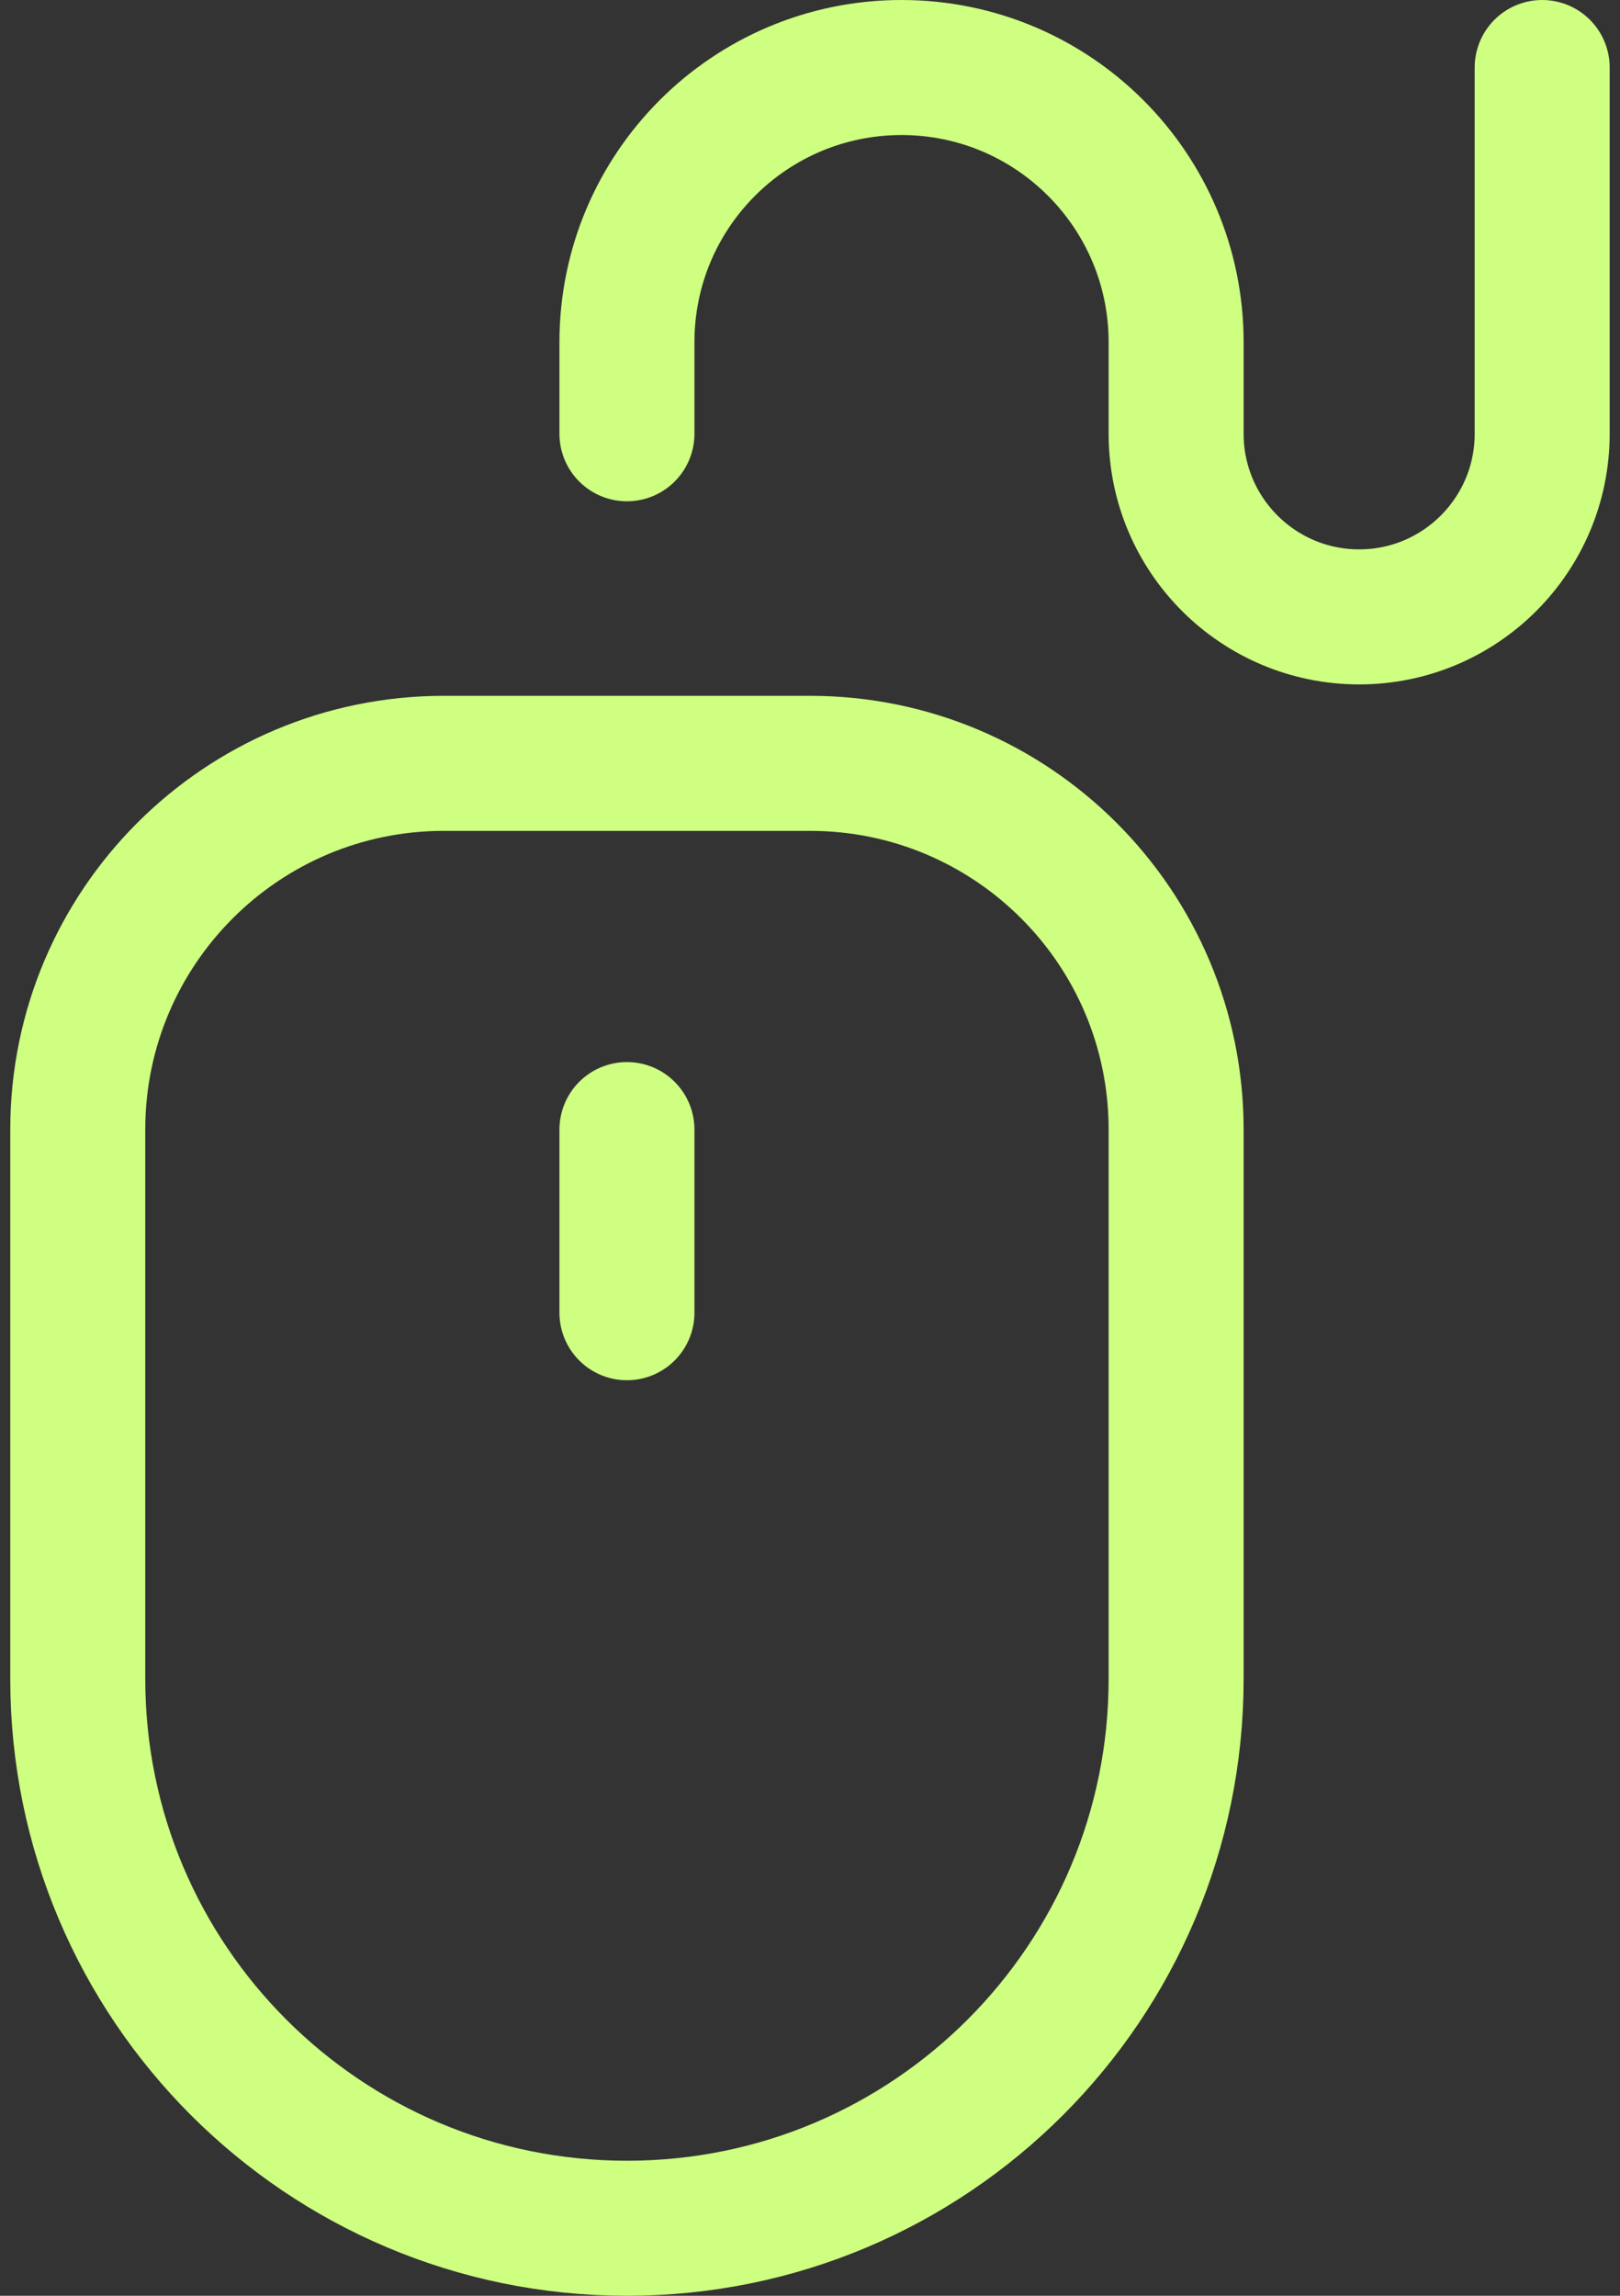<?xml version="1.0" encoding="UTF-8"?>
<svg xmlns="http://www.w3.org/2000/svg" width="24" height="34" viewBox="0 0 24 34" fill="none">
  <rect x="0" y="0" width="24" height="34" fill="#333333" stroke="none"/>
  <path d="M9.288 33C4.795 33 1.152 29.358 1.152 24.864V16.729C1.152 13.733 3.581 11.305 6.576 11.305H12C14.995 11.305 17.424 13.733 17.424 16.729V24.864C17.424 29.358 13.781 33 9.288 33Z" stroke="#CEFF81" stroke-width="2" stroke-miterlimit="10" stroke-linecap="round" stroke-linejoin="round"></path>
  <path d="M9.288 6.424V5.068C9.288 2.821 11.109 1 13.356 1C15.602 1 17.424 2.821 17.424 5.068V6.424C17.424 7.921 18.638 9.136 20.136 9.136C21.633 9.136 22.847 7.921 22.847 6.424V1" stroke="#CEFF81" stroke-width="2" stroke-miterlimit="10" stroke-linecap="round" stroke-linejoin="round"></path>
  <path d="M9.288 16.729V19.441" stroke="#CEFF81" stroke-width="2" stroke-miterlimit="10" stroke-linecap="round" stroke-linejoin="round"></path>
</svg>
